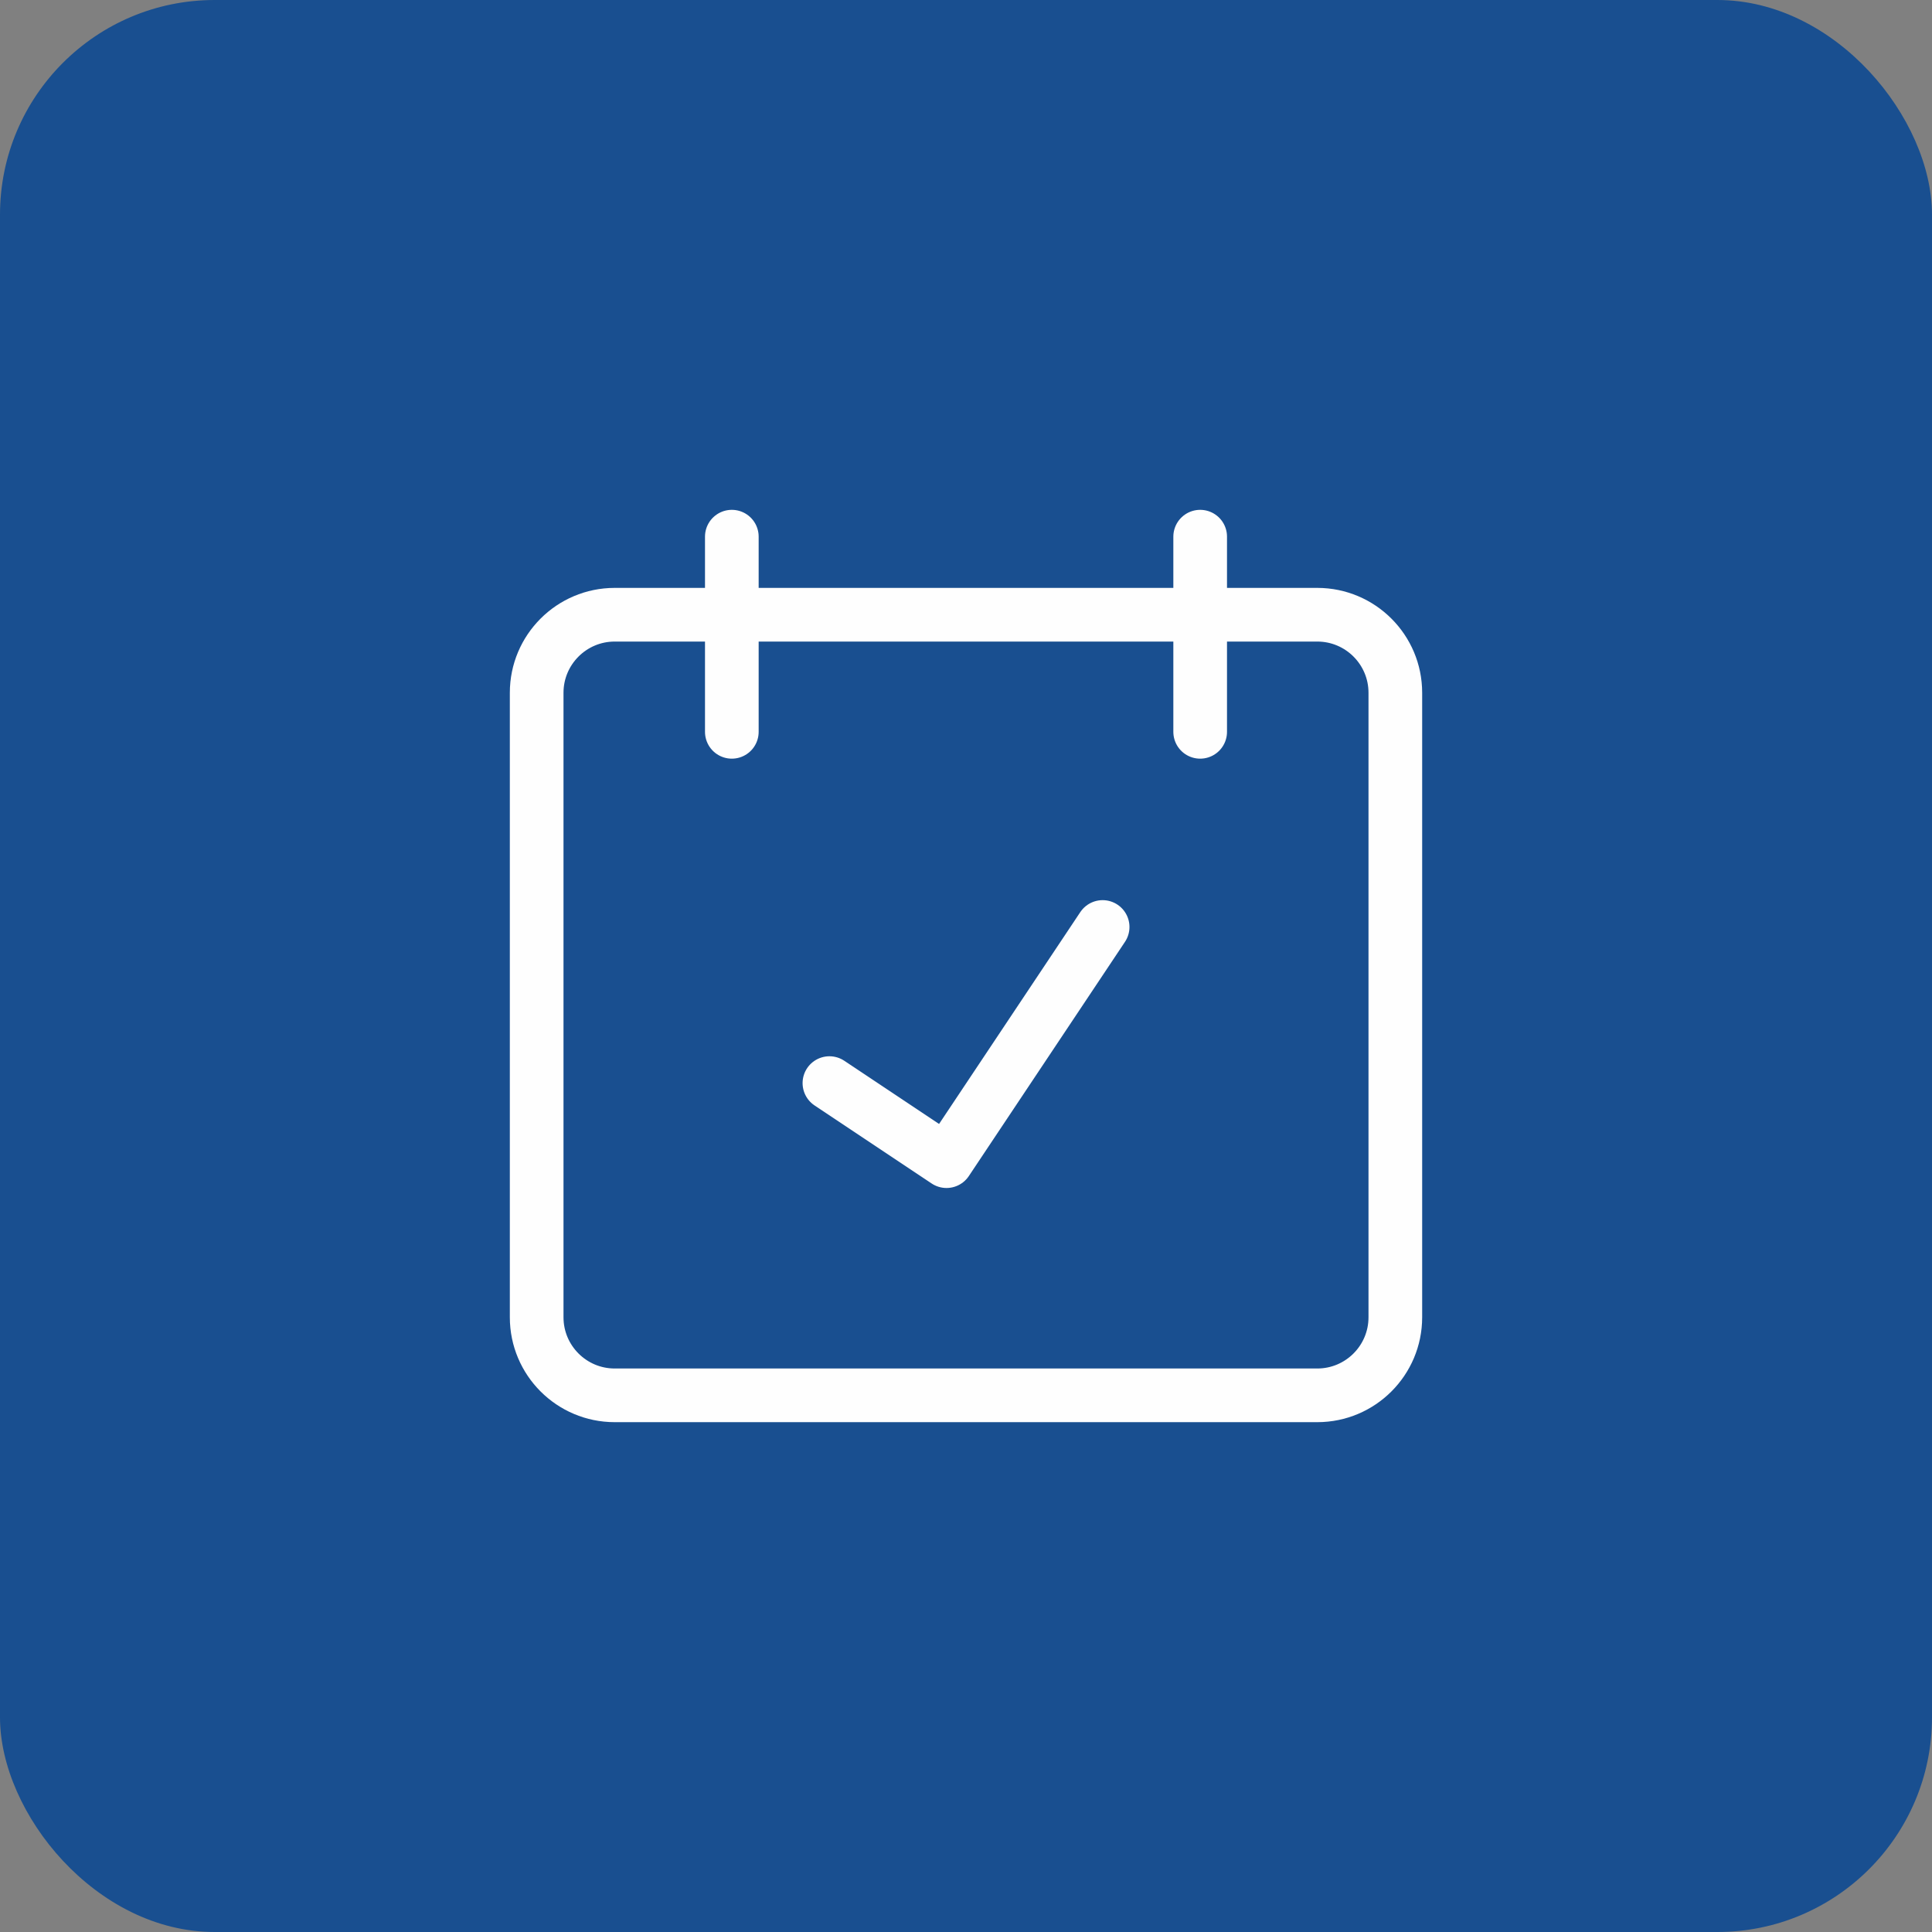 <svg xmlns="http://www.w3.org/2000/svg" width="72" height="72" viewBox="0 0 72 72" fill="none"><rect x="0" y="0" width="72" height="72" fill="#808080" stroke="none"/><rect width="72" height="72" rx="8" fill="#194F90"></rect><path fill-rule="evenodd" clip-rule="evenodd" d="M49.091 52H22.909C21.303 52 20 50.697 20 49.091V25.818C20 24.212 21.303 22.909 22.909 22.909H49.091C50.697 22.909 52 24.212 52 25.818V49.091C52 50.697 50.697 52 49.091 52Z" stroke="#FEFEFE" stroke-width="2" stroke-linecap="round" stroke-linejoin="round"></path><path d="M27.273 20V27.273" stroke="#FEFEFE" stroke-width="2" stroke-linecap="round" stroke-linejoin="round"></path><path d="M44.727 20V27.273" stroke="#FEFEFE" stroke-width="2" stroke-linecap="round" stroke-linejoin="round"></path><path d="M30.91 40.364L35.274 43.273L41.092 34.546" stroke="#FEFEFE" stroke-width="2" stroke-linecap="round" stroke-linejoin="round"></path></svg>